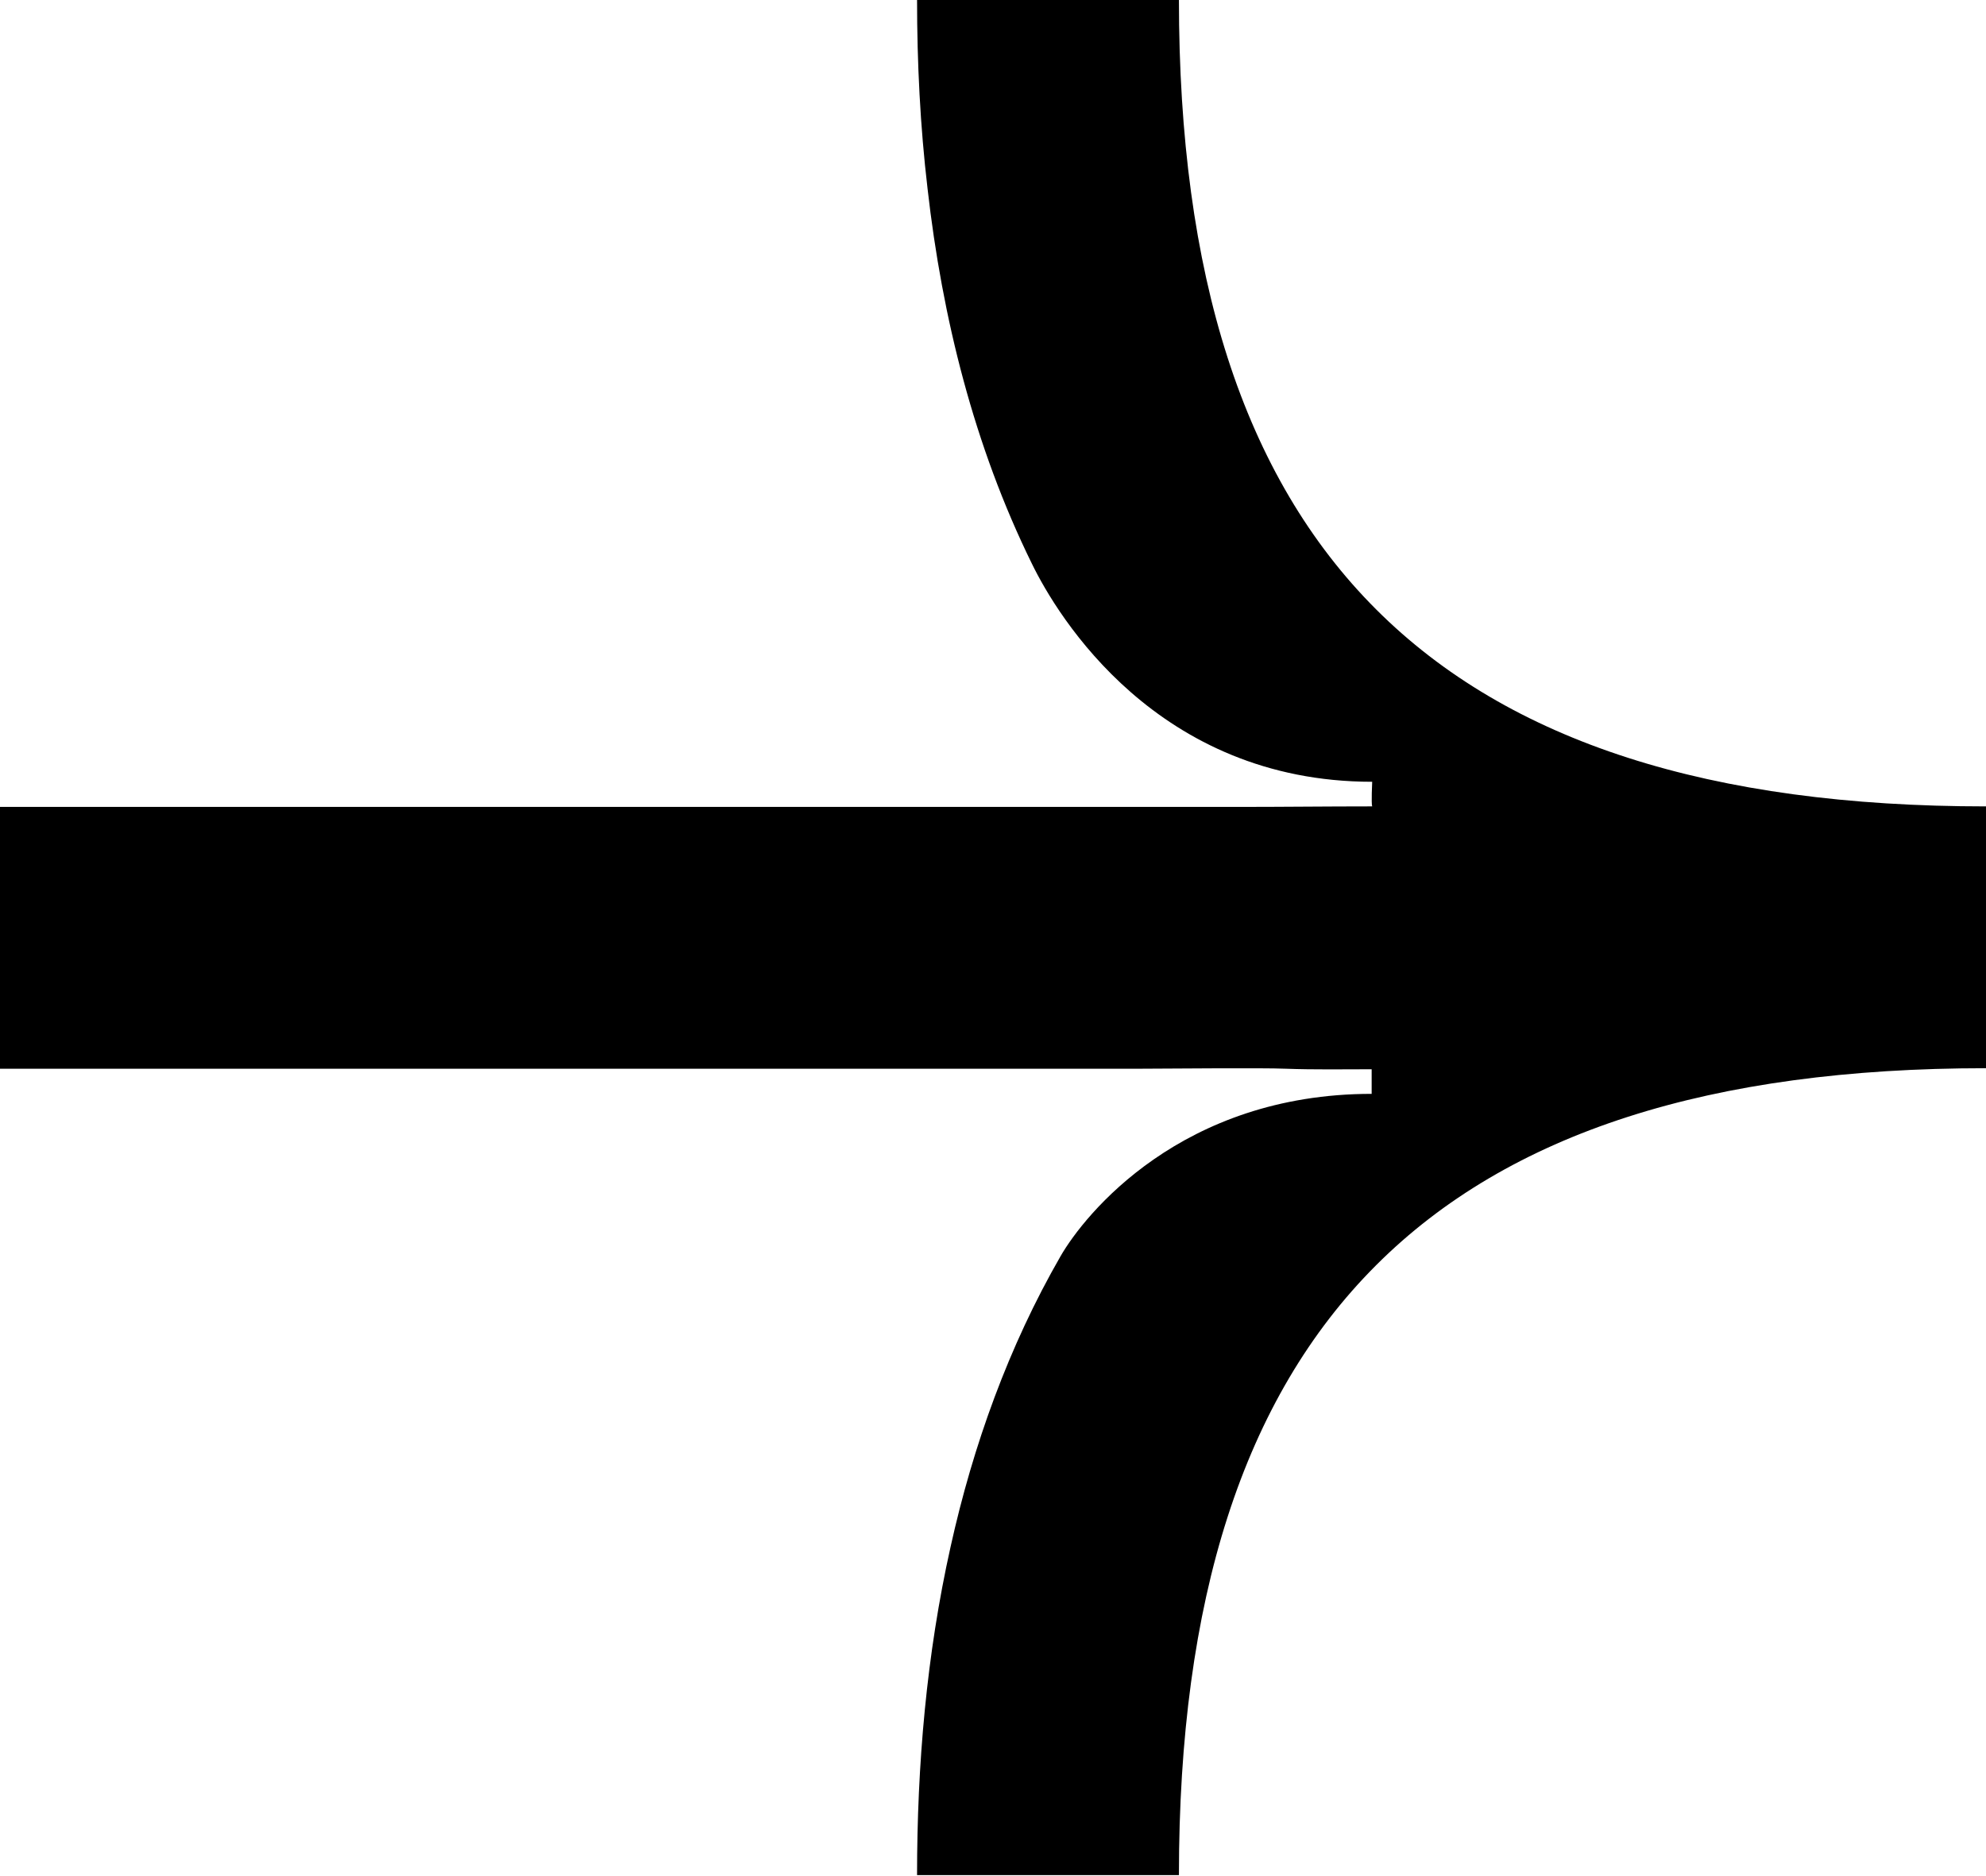 <?xml version="1.0" encoding="UTF-8"?>
<svg data-bbox="0 -0.01 37.92 35.82" viewBox="0 0 37.92 35.82" xmlns="http://www.w3.org/2000/svg" data-type="shape">
    <g>
        <path d="M22.51 0h-5c0 1.2.06 2.41.2 3.6.28 2.47.89 4.92 1.99 7.16.49 1.01 2.4 4.17 6.5 4.17 0 0-.02.42 0 .47h-.05c-.8 0-1.67.01-2.47.01H0v5h21.74c.43 0 2.38-.02 2.81 0 .55.02 1.1.01 1.64.01v.47c-3.63 0-5.48 2.3-5.94 3.1-.99 1.72-1.67 3.61-2.1 5.55-.46 2.06-.64 4.17-.64 6.27h5c0-10.51 4.9-15.41 15.41-15.41v-5c-10.51 0-15.41-4.9-15.41-15.41Z"/>
    </g>
</svg>
